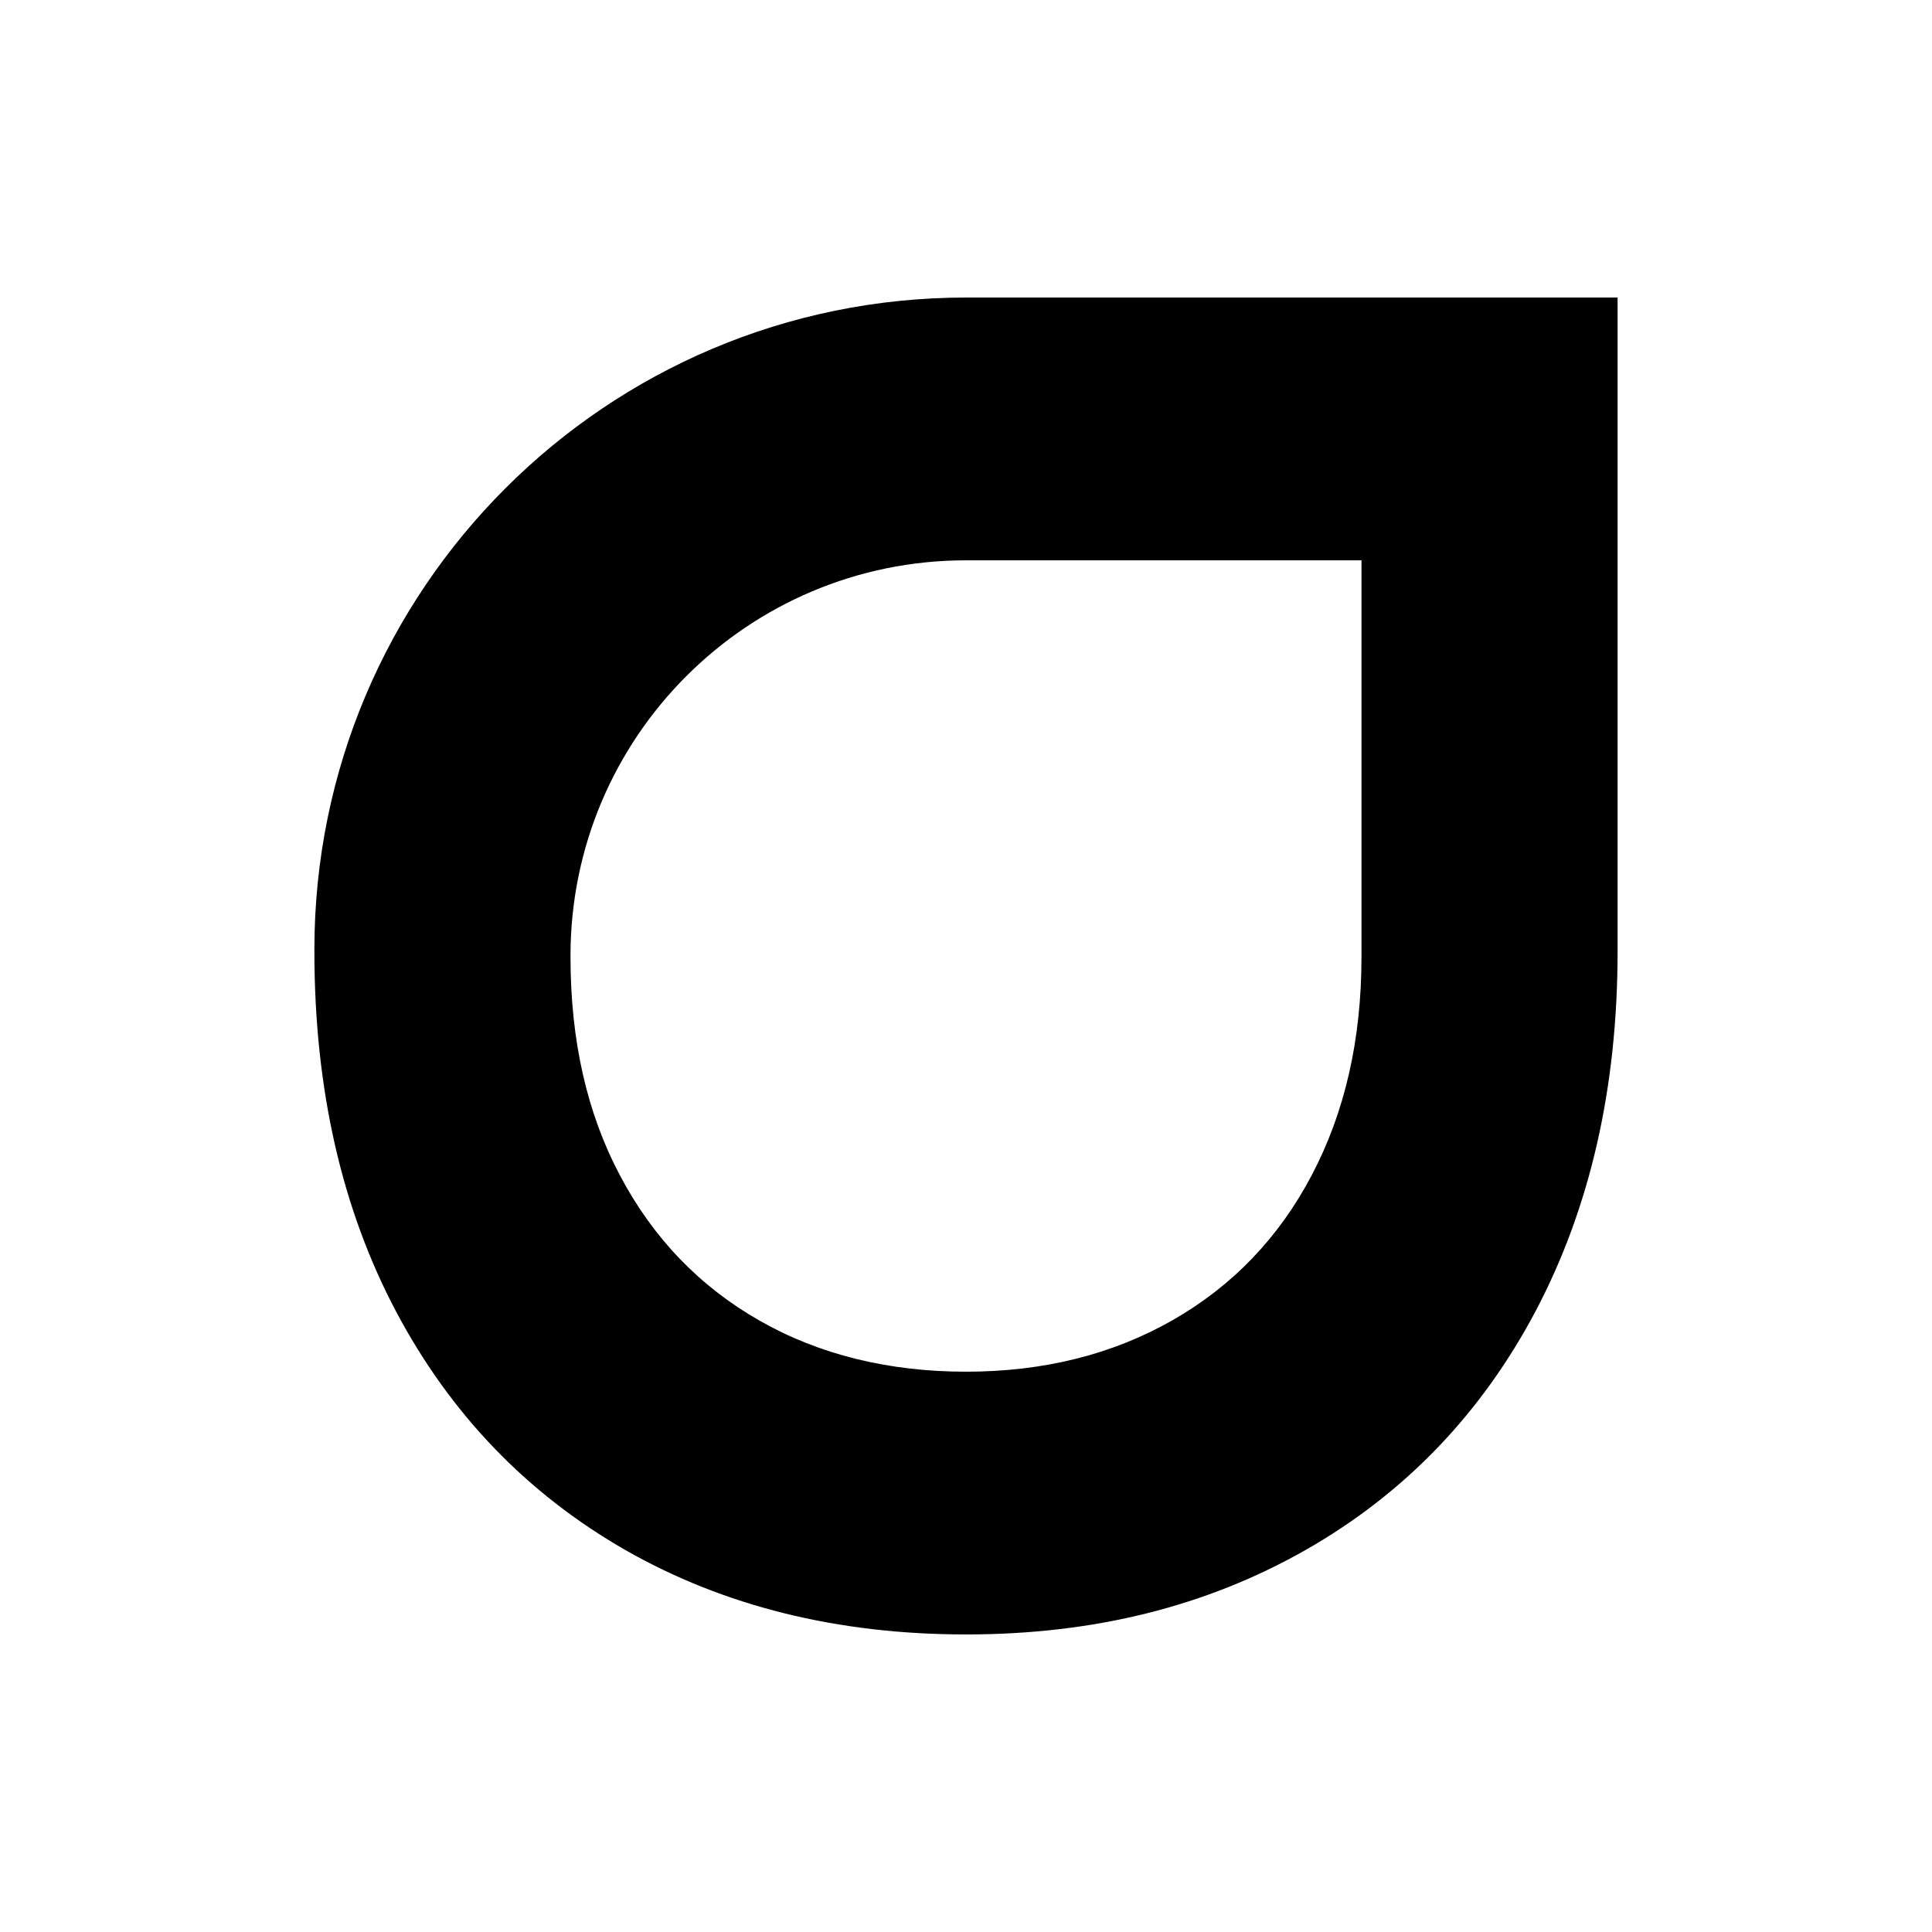 <svg viewBox="0 0 917.17 917.17" xmlns="http://www.w3.org/2000/svg" data-name="Layer 2" id="Layer_2">
  <defs>
    <style>
      .cls-1 {
        fill: #fff;
      }
    </style>
  </defs>
  <g data-name="Layer 1" id="Layer_1-2">
    <g>
      <rect height="917.17" width="917.17" class="cls-1"></rect>
      <path d="M458.58,141.25c-170.85,0-309.33,138.56-309.33,309.41v.9c0,65.19,12.92,122.19,38.75,171,25.83,48.74,62.11,86.44,108.82,113.25,46.71,26.66,100.63,40.1,161.76,40.1s114.3-13.44,161.24-40.1c47.01-26.81,83.44-64.66,109.34-113.7,25.83-49.12,38.75-105.97,38.75-170.55V141.25h-309.33ZM646.33,454.34c0,39.2-7.89,73.67-23.58,103.49-15.62,29.74-37.78,52.79-66.31,69.02-28.54,16.22-61.13,24.33-97.85,24.33s-69.84-8.11-98.16-24.33c-28.39-16.22-50.39-39.13-66.09-68.79-15.7-29.59-23.51-64.13-23.51-103.71v-.6c0-103.71,84.04-187.75,187.75-187.75h187.75v188.35h0Z"></path>
    </g>
  </g>
</svg>